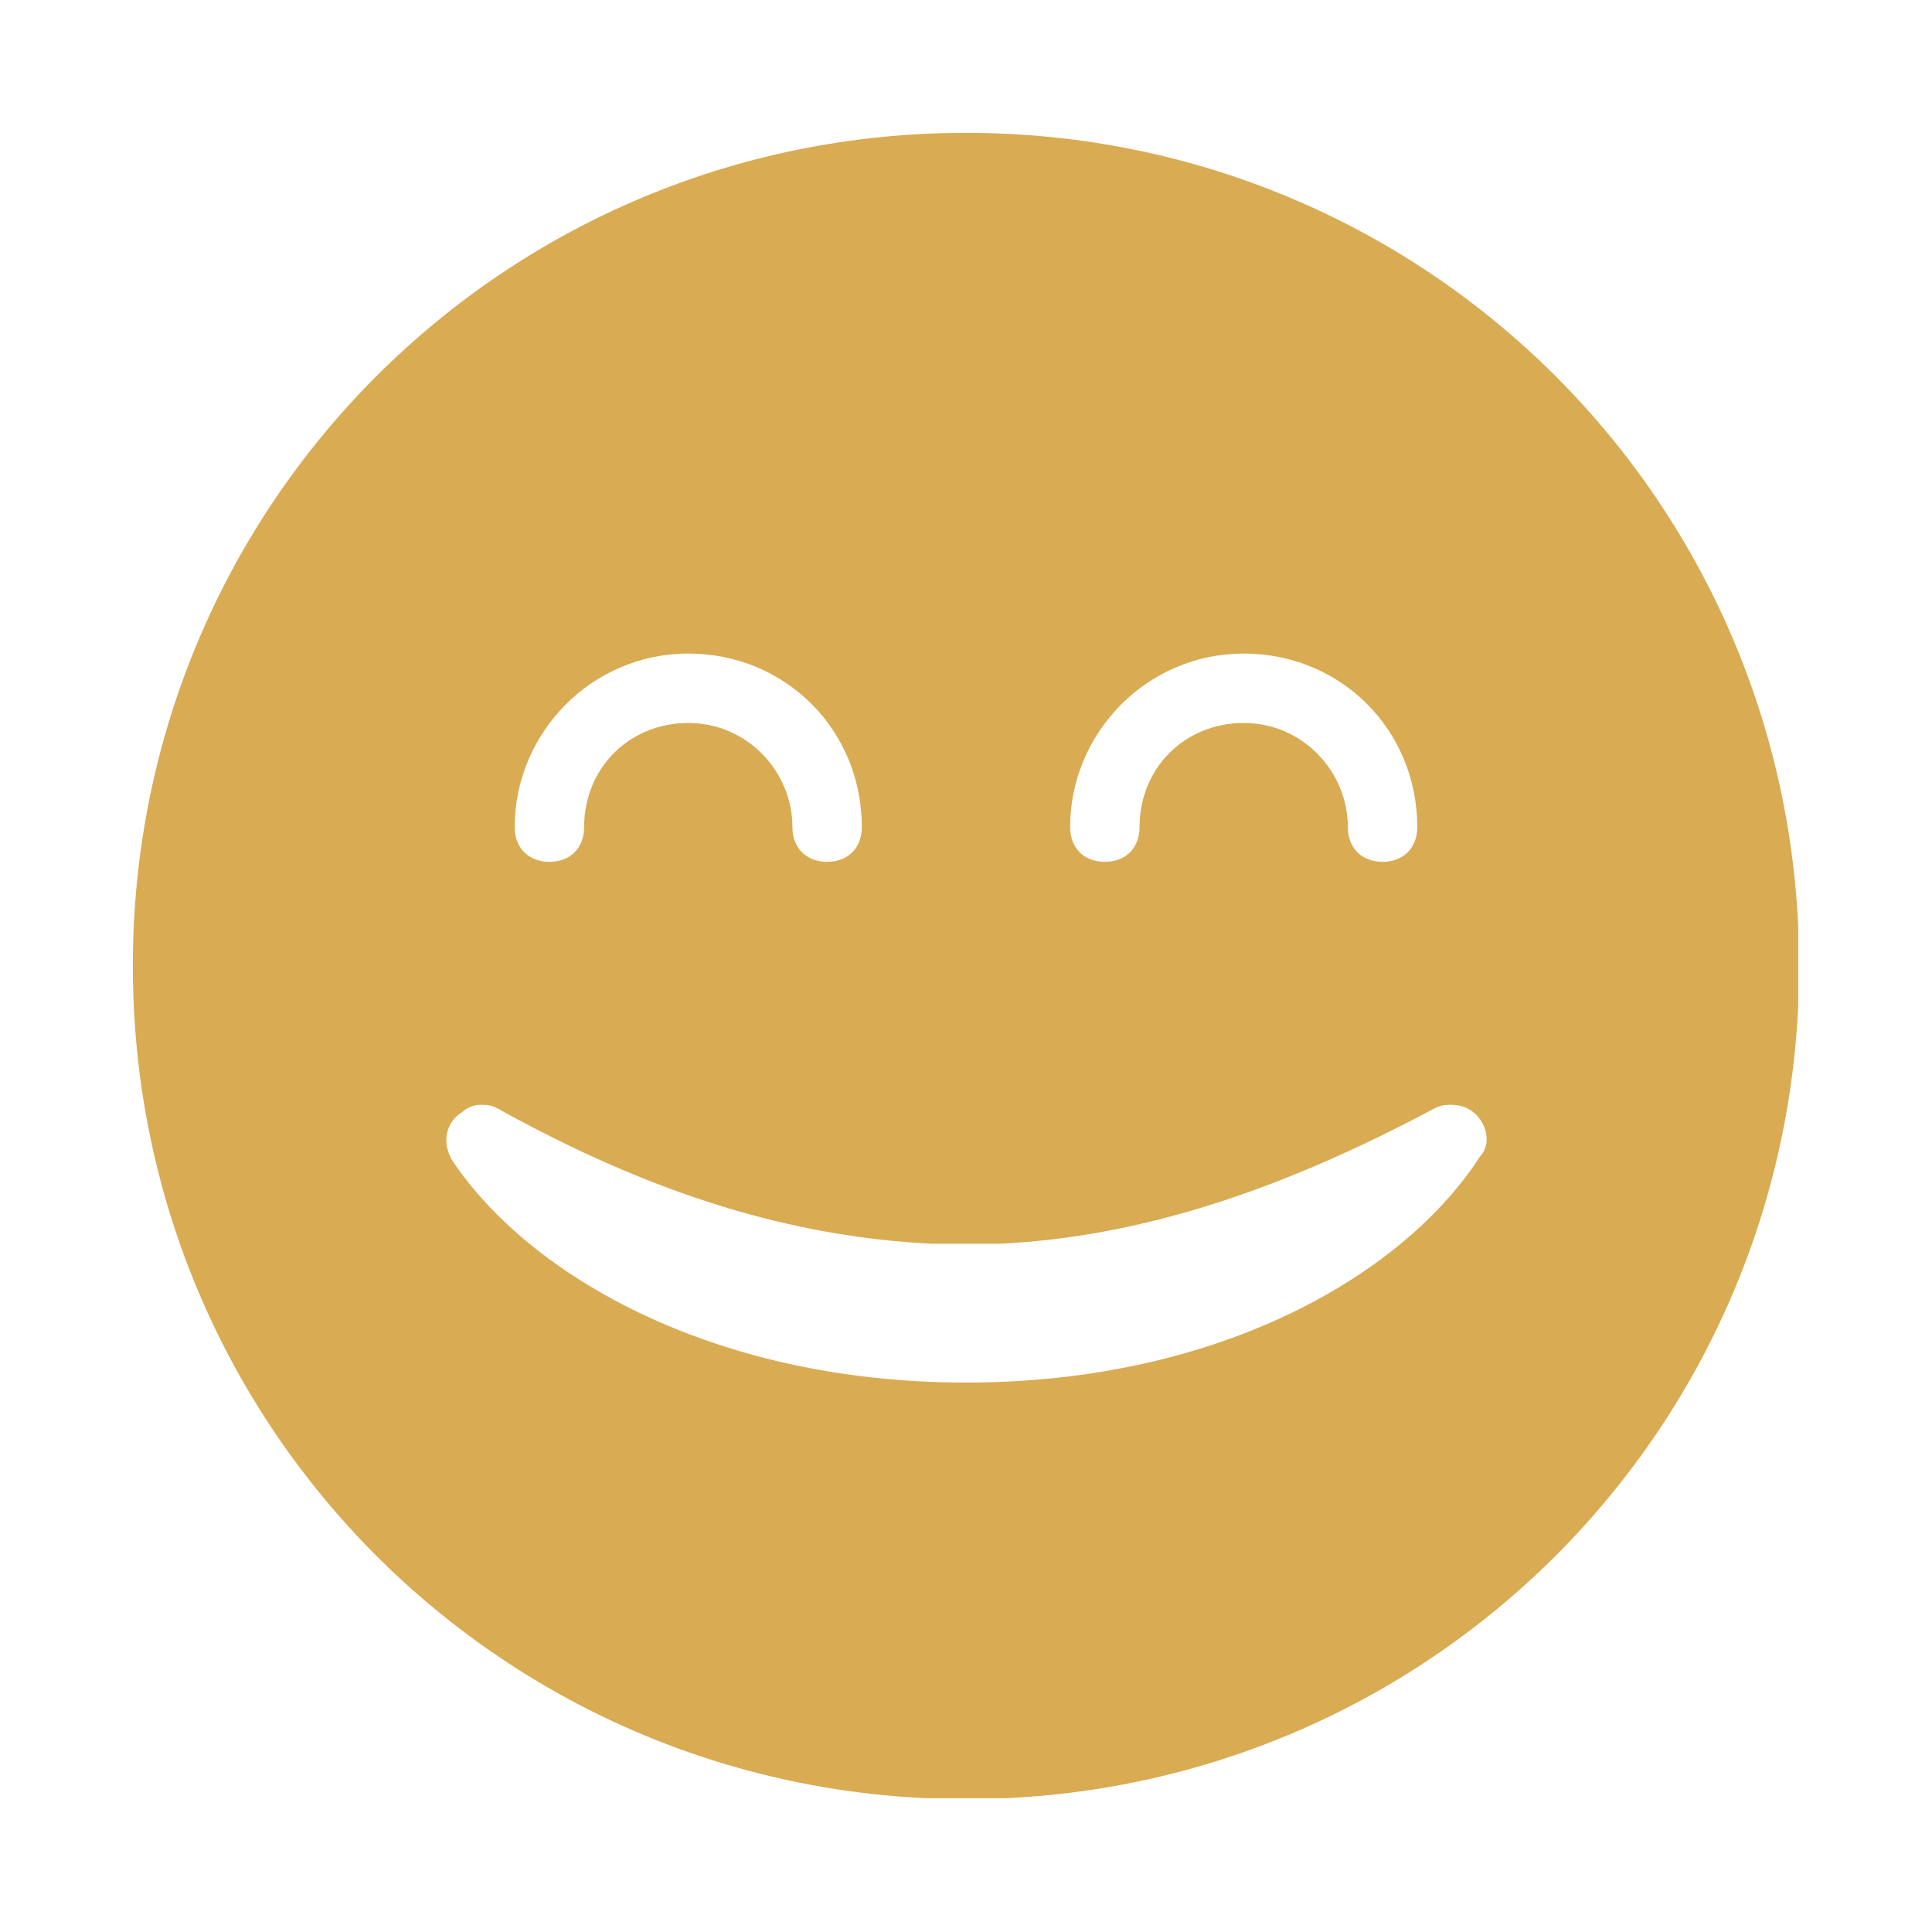 <svg xmlns="http://www.w3.org/2000/svg" xmlns:xlink="http://www.w3.org/1999/xlink" width="500" zoomAndPan="magnify" viewBox="0 0 375 375" height="500" preserveAspectRatio="xMidYMid meet" version="1.2"><defs><clipPath id="138ec8f679"><path d="M 25.785 25.785 L 349.035 25.785 L 349.035 349.035 L 25.785 349.035 Z M 25.785 25.785 "/></clipPath></defs><g id="4e18af810b"><g clip-rule="nonzero" clip-path="url(#138ec8f679)"><path style=" stroke:none;fill-rule:nonzero;fill:#d9ab52;fill-opacity:1;" d="M 187.496 25.785 C 97.883 25.785 25.785 97.883 25.785 187.496 C 25.785 277.113 97.883 349.211 187.496 349.211 C 277.113 349.211 349.211 277.113 349.211 187.496 C 349.211 97.883 277.113 25.785 187.496 25.785 Z M 133.594 126.855 C 152.461 126.855 167.281 141.68 167.281 160.547 C 167.281 164.59 164.59 167.281 160.547 167.281 C 156.504 167.281 153.809 164.59 153.809 160.547 C 153.809 149.766 145.047 140.332 133.594 140.332 C 122.137 140.332 113.379 149.09 113.379 160.547 C 113.379 164.59 110.684 167.281 106.641 167.281 C 102.598 167.281 99.902 164.59 99.902 160.547 C 99.902 142.352 114.727 126.855 133.594 126.855 Z M 241.402 126.855 C 260.27 126.855 275.09 141.68 275.09 160.547 C 275.09 164.59 272.398 167.281 268.355 167.281 C 264.312 167.281 261.617 164.59 261.617 160.547 C 261.617 149.766 252.855 140.332 241.402 140.332 C 229.945 140.332 221.188 149.09 221.188 160.547 C 221.188 164.59 218.492 167.281 214.449 167.281 C 210.406 167.281 207.711 164.59 207.711 160.547 C 207.711 142.352 222.535 126.855 241.402 126.855 Z M 93.164 214.449 C 94.512 214.449 95.188 214.449 96.535 215.125 C 126.855 231.969 153.809 240.055 180.758 241.402 L 194.234 241.402 C 221.188 240.055 248.141 231.293 278.461 215.125 C 279.809 214.449 280.48 214.449 281.828 214.449 C 285.871 214.449 288.566 217.82 288.566 221.188 C 288.566 222.535 287.895 223.883 287.219 224.555 C 272.398 247.465 236.684 268.355 187.496 268.355 C 138.309 268.355 102.598 247.465 87.773 225.23 C 85.754 221.859 86.426 217.82 89.797 215.797 C 90.469 215.125 91.816 214.449 93.164 214.449 Z M 93.164 214.449 "/></g></g></svg>